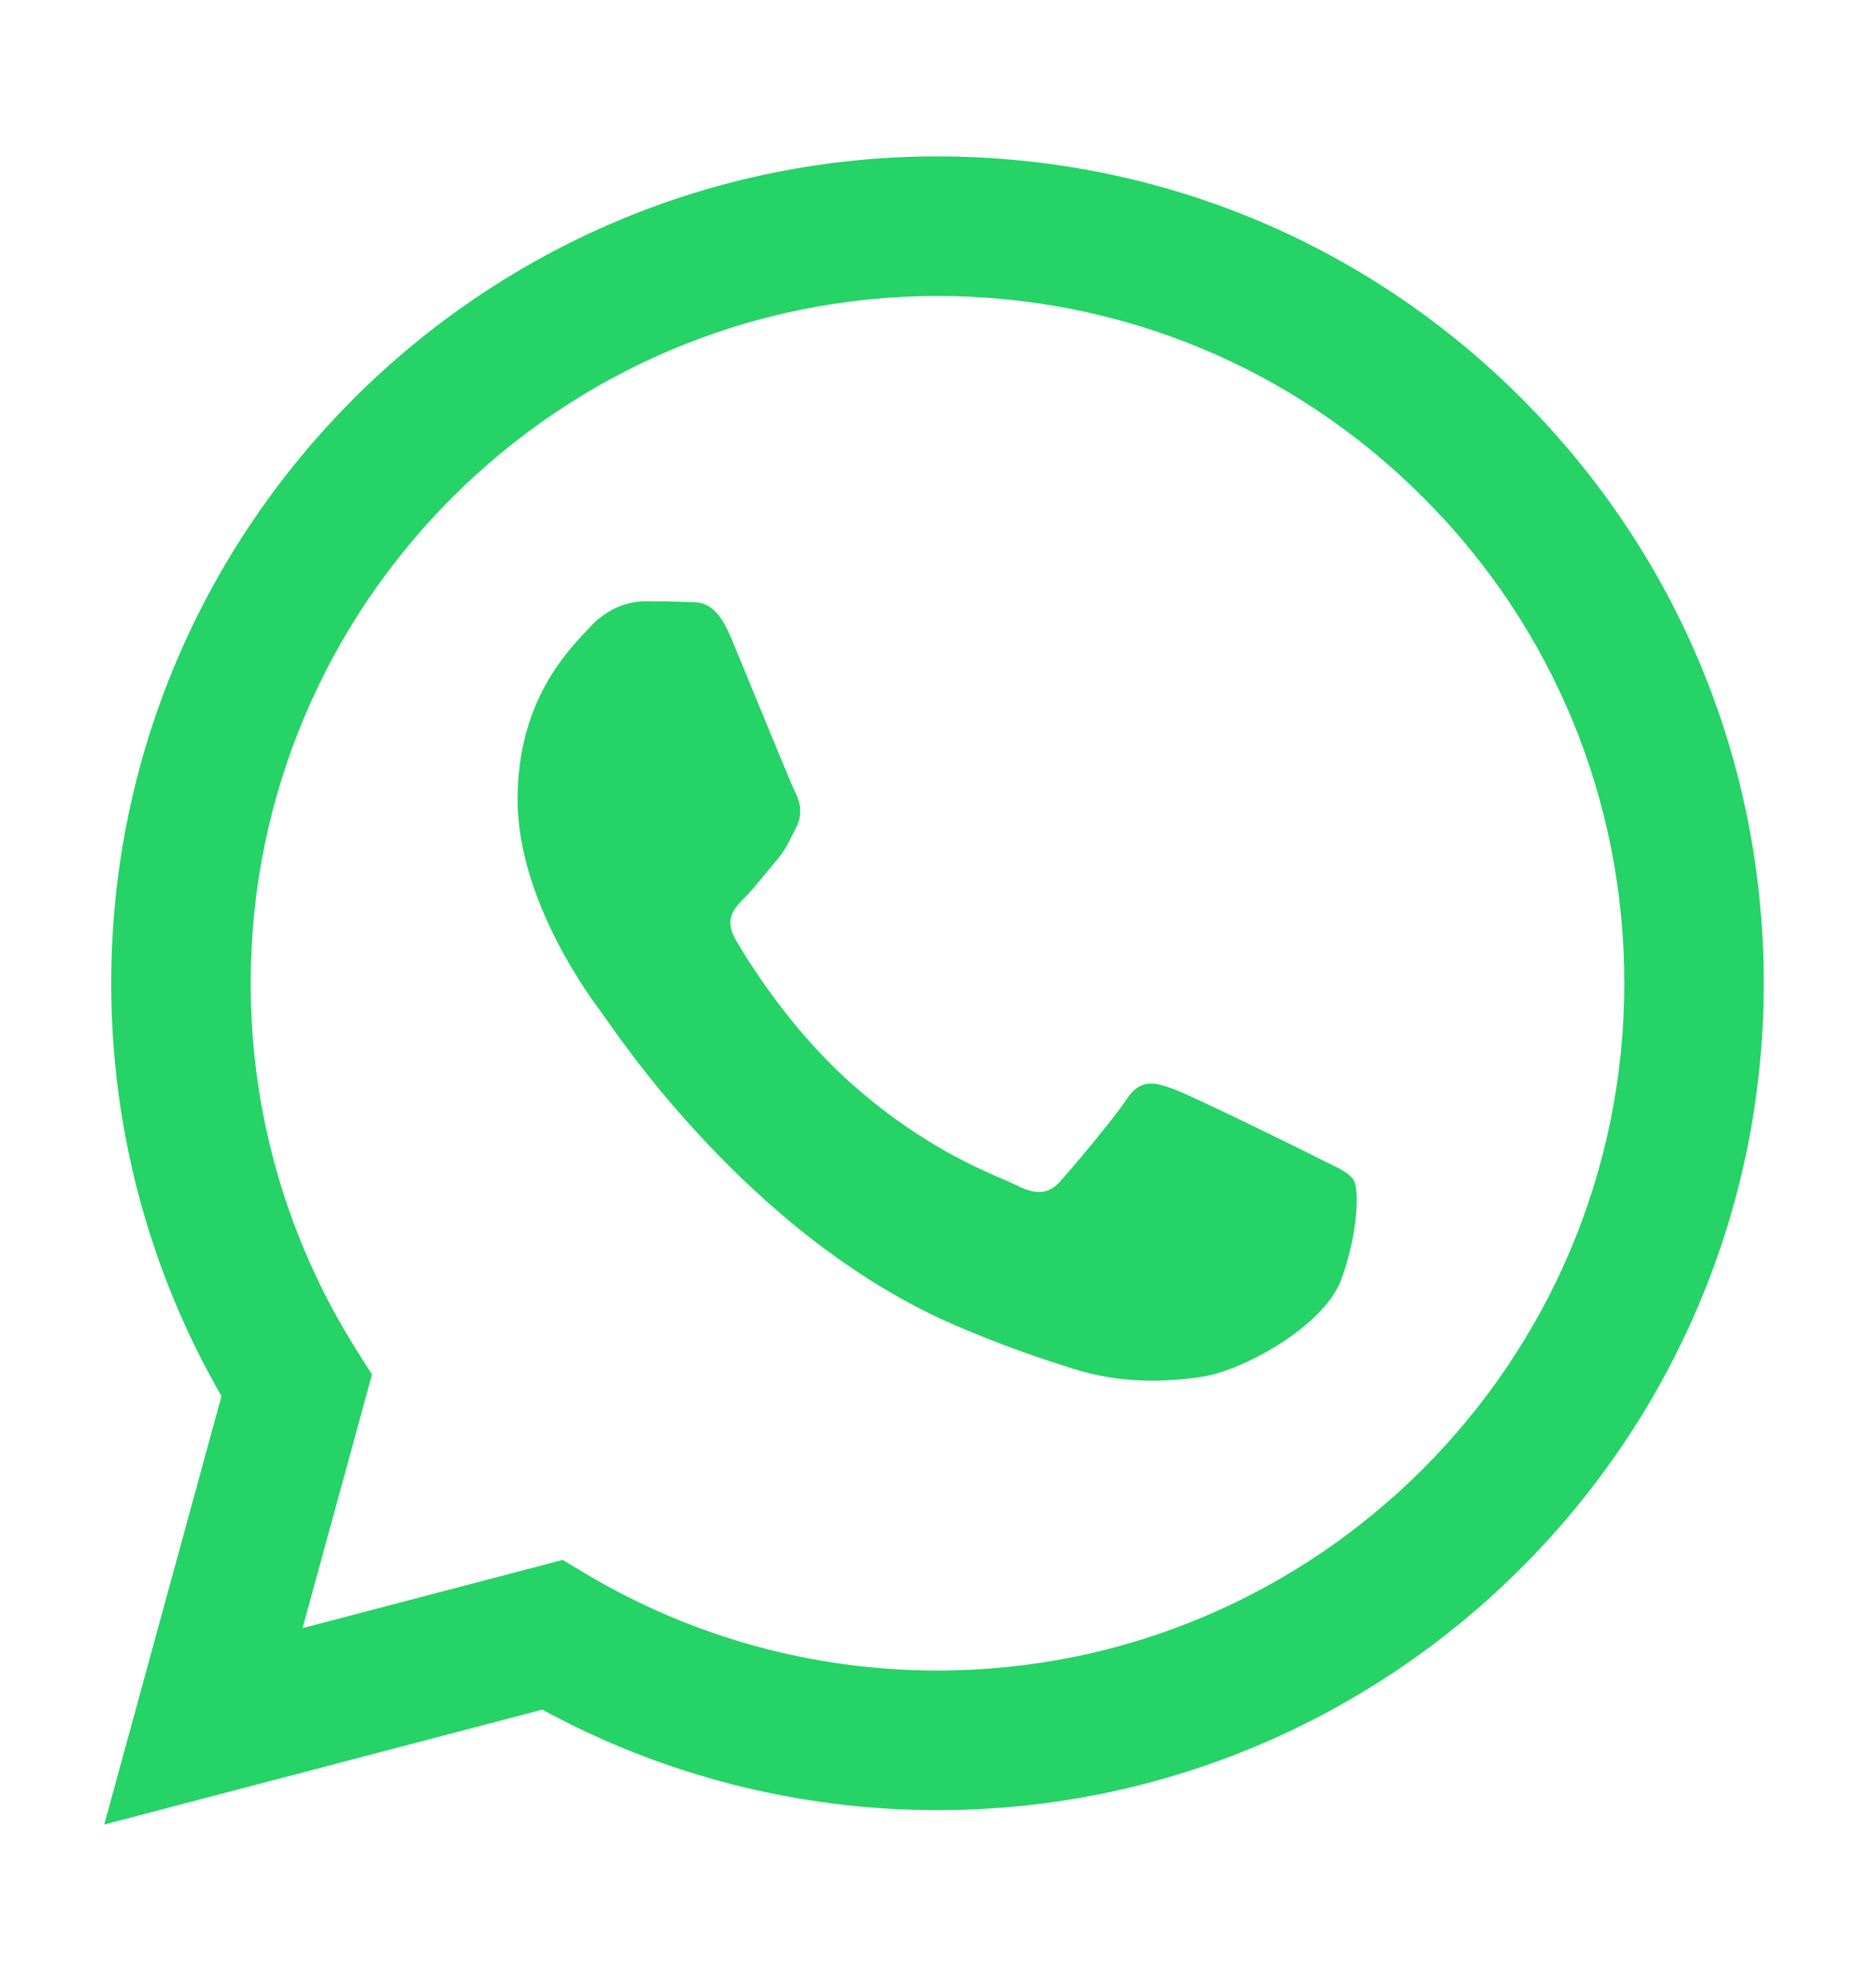 <svg width="18" height="19" viewBox="0 0 18 19" fill="none" xmlns="http://www.w3.org/2000/svg">
<path fill-rule="evenodd" clip-rule="evenodd" d="M14.603 3.825C13.107 2.326 11.116 1.501 8.995 1.5C4.625 1.5 1.068 5.056 1.067 9.428C1.066 10.825 1.431 12.189 2.125 13.391L1 17.5L5.203 16.398C6.361 17.029 7.665 17.362 8.992 17.362H8.995C13.365 17.362 16.922 13.806 16.923 9.434C16.924 7.316 16.1 5.324 14.603 3.825V3.825ZM8.995 16.023H8.992C7.81 16.023 6.65 15.705 5.638 15.105L5.398 14.962L2.903 15.616L3.569 13.184L3.412 12.935C2.753 11.886 2.404 10.673 2.405 9.428C2.407 5.795 5.363 2.839 8.998 2.839C10.758 2.84 12.412 3.526 13.656 4.772C14.901 6.017 15.585 7.673 15.585 9.433C15.583 13.067 12.627 16.023 8.995 16.023V16.023ZM12.61 11.088C12.412 10.989 11.438 10.51 11.256 10.444C11.074 10.378 10.942 10.345 10.81 10.543C10.678 10.742 10.299 11.188 10.183 11.32C10.068 11.452 9.952 11.469 9.754 11.369C9.556 11.27 8.918 11.061 8.161 10.386C7.572 9.861 7.174 9.212 7.059 9.014C6.943 8.815 7.046 8.708 7.145 8.61C7.234 8.521 7.343 8.378 7.442 8.263C7.542 8.147 7.574 8.064 7.641 7.932C7.707 7.8 7.674 7.684 7.624 7.585C7.575 7.486 7.179 6.511 7.013 6.114C6.852 5.728 6.689 5.781 6.568 5.774C6.452 5.768 6.32 5.767 6.188 5.767C6.056 5.767 5.841 5.817 5.66 6.015C5.478 6.214 4.966 6.693 4.966 7.668C4.966 8.642 5.676 9.585 5.775 9.717C5.874 9.849 7.172 11.85 9.159 12.709C9.632 12.913 10.001 13.035 10.289 13.126C10.763 13.277 11.195 13.256 11.536 13.205C11.917 13.148 12.708 12.725 12.873 12.263C13.038 11.8 13.038 11.403 12.989 11.321C12.94 11.238 12.807 11.188 12.609 11.089L12.61 11.088Z" fill="#25D366"/>
</svg>

